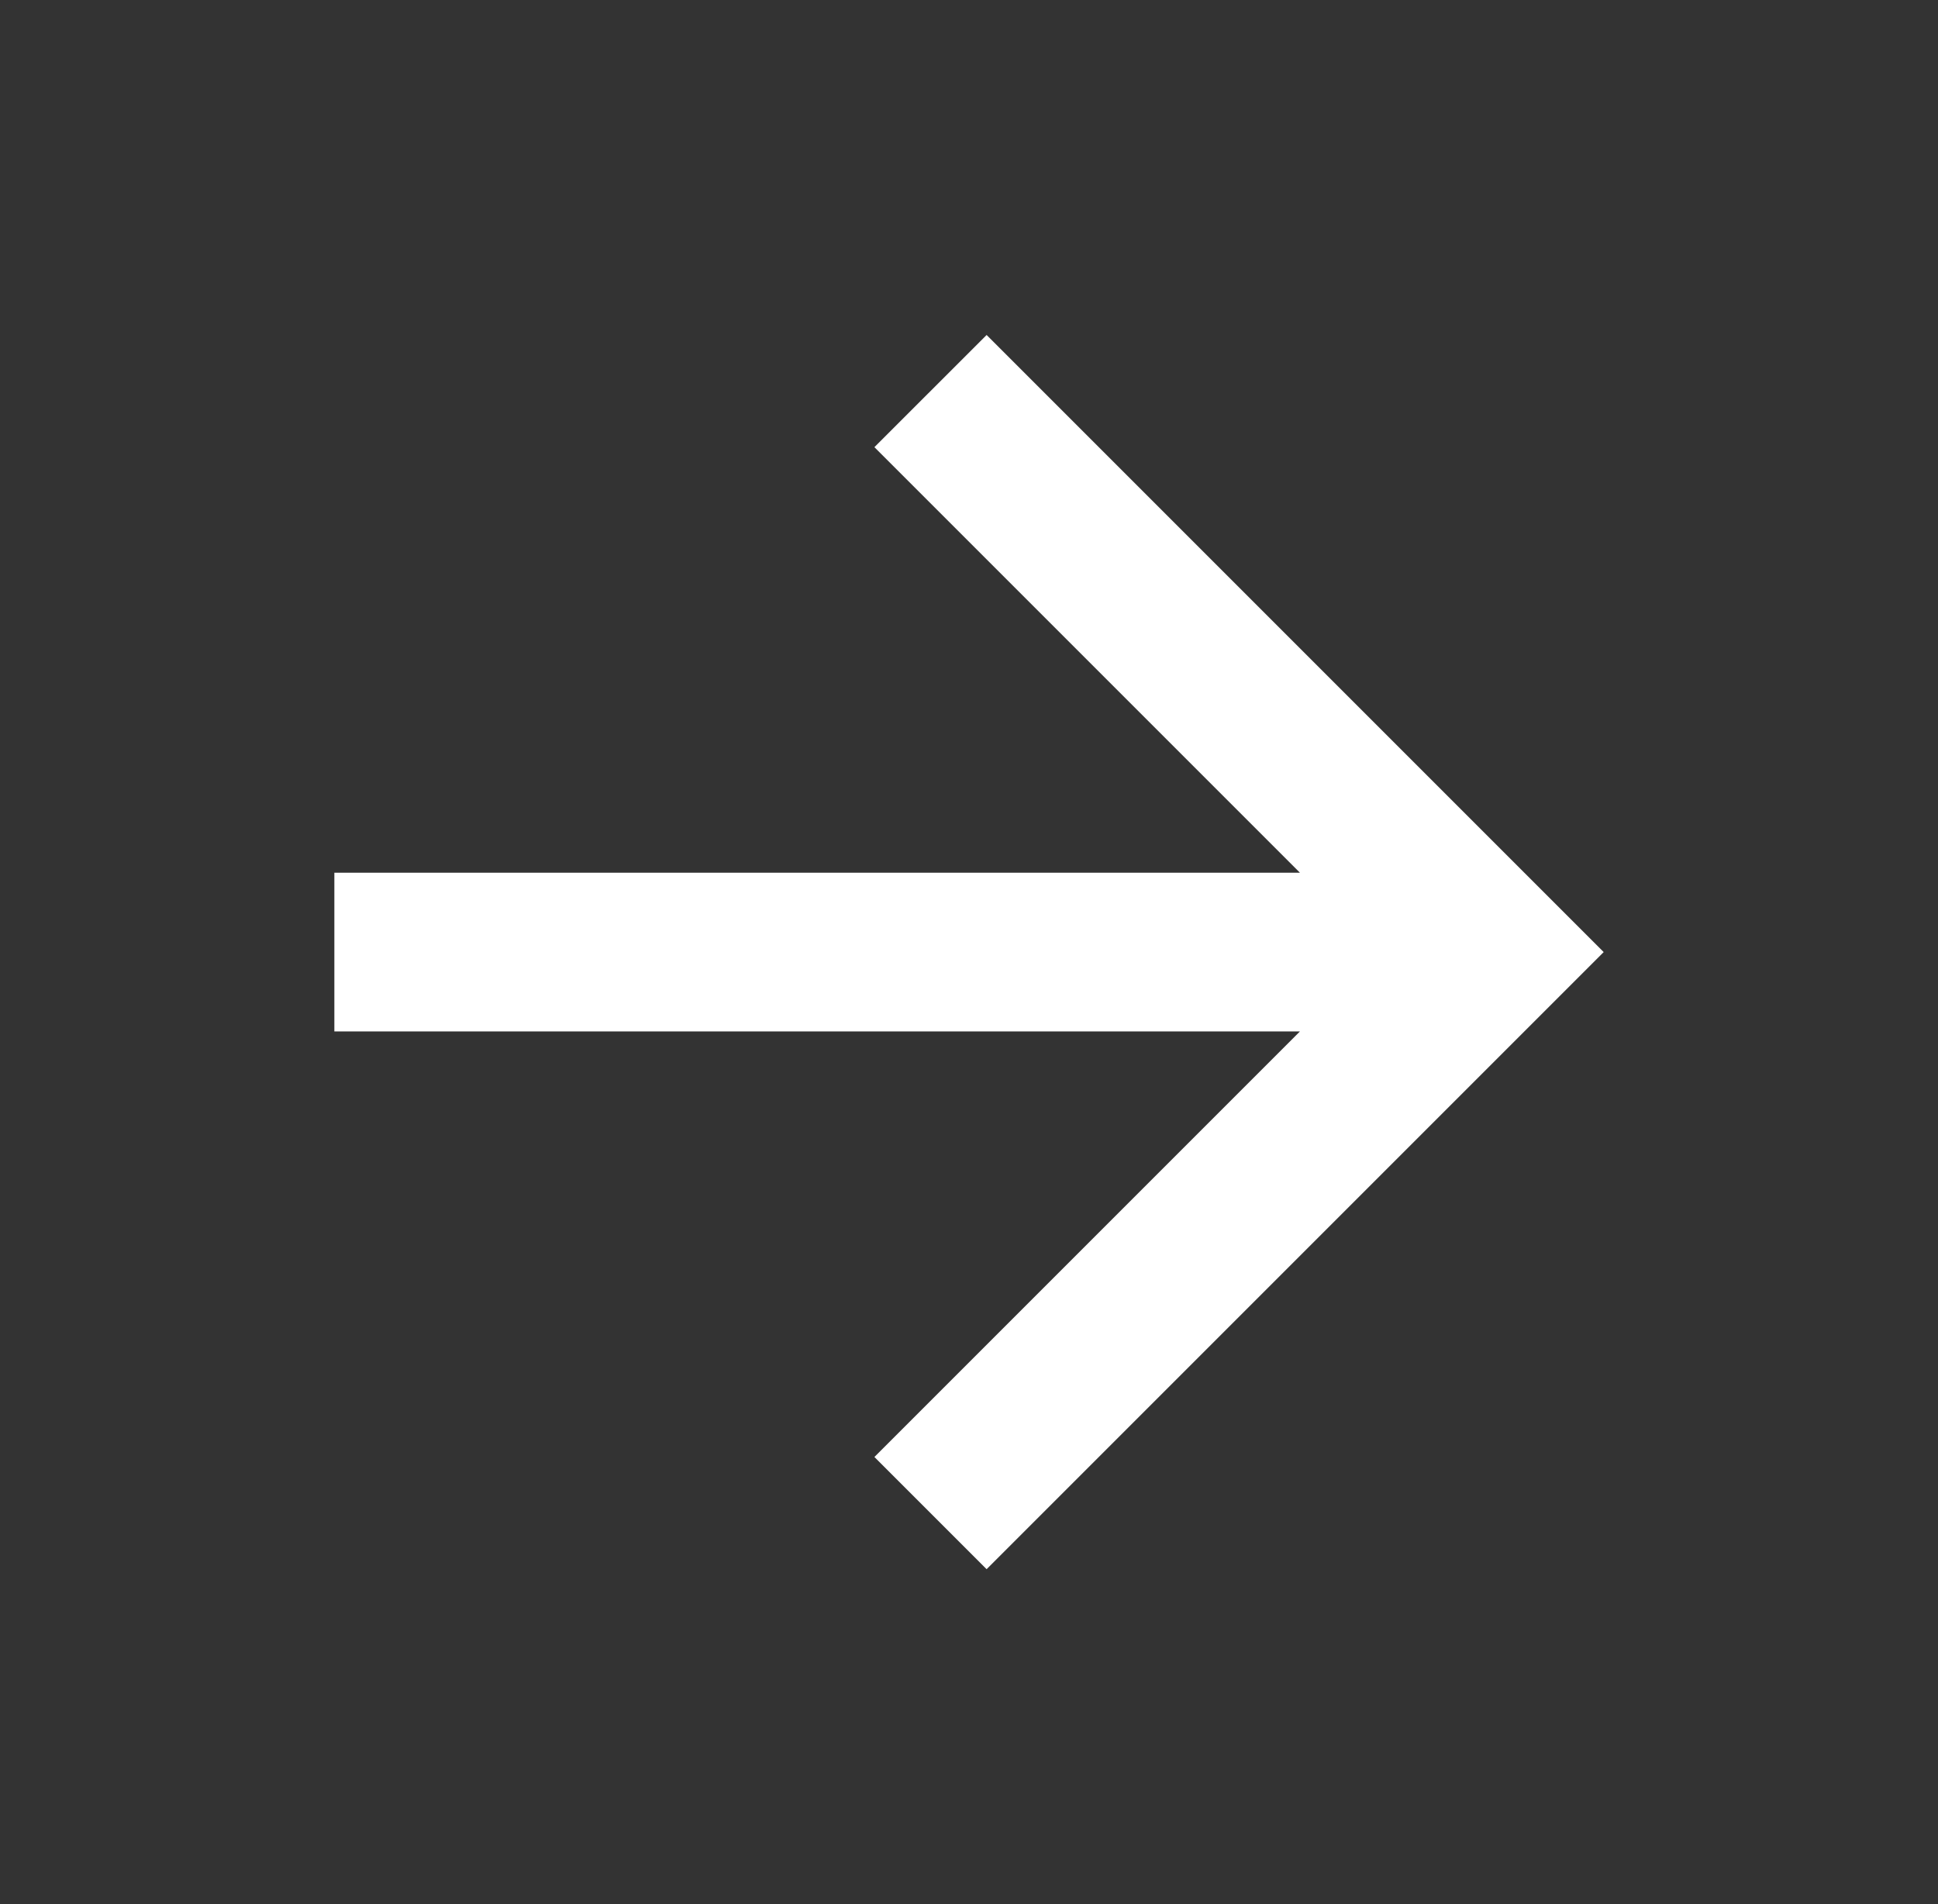 <svg width="57" height="56" viewBox="0 0 57 56" fill="none" xmlns="http://www.w3.org/2000/svg">
<rect x="0" y="0" width="57" height="56" fill="#333333" stroke="none"/>
<path d="M38.234 25.667L25.718 13.151L29.018 9.852L47.167 28.001L29.018 46.15L25.718 42.85L38.234 30.334H9.834V25.667H38.234Z" fill="white"/>
</svg>
